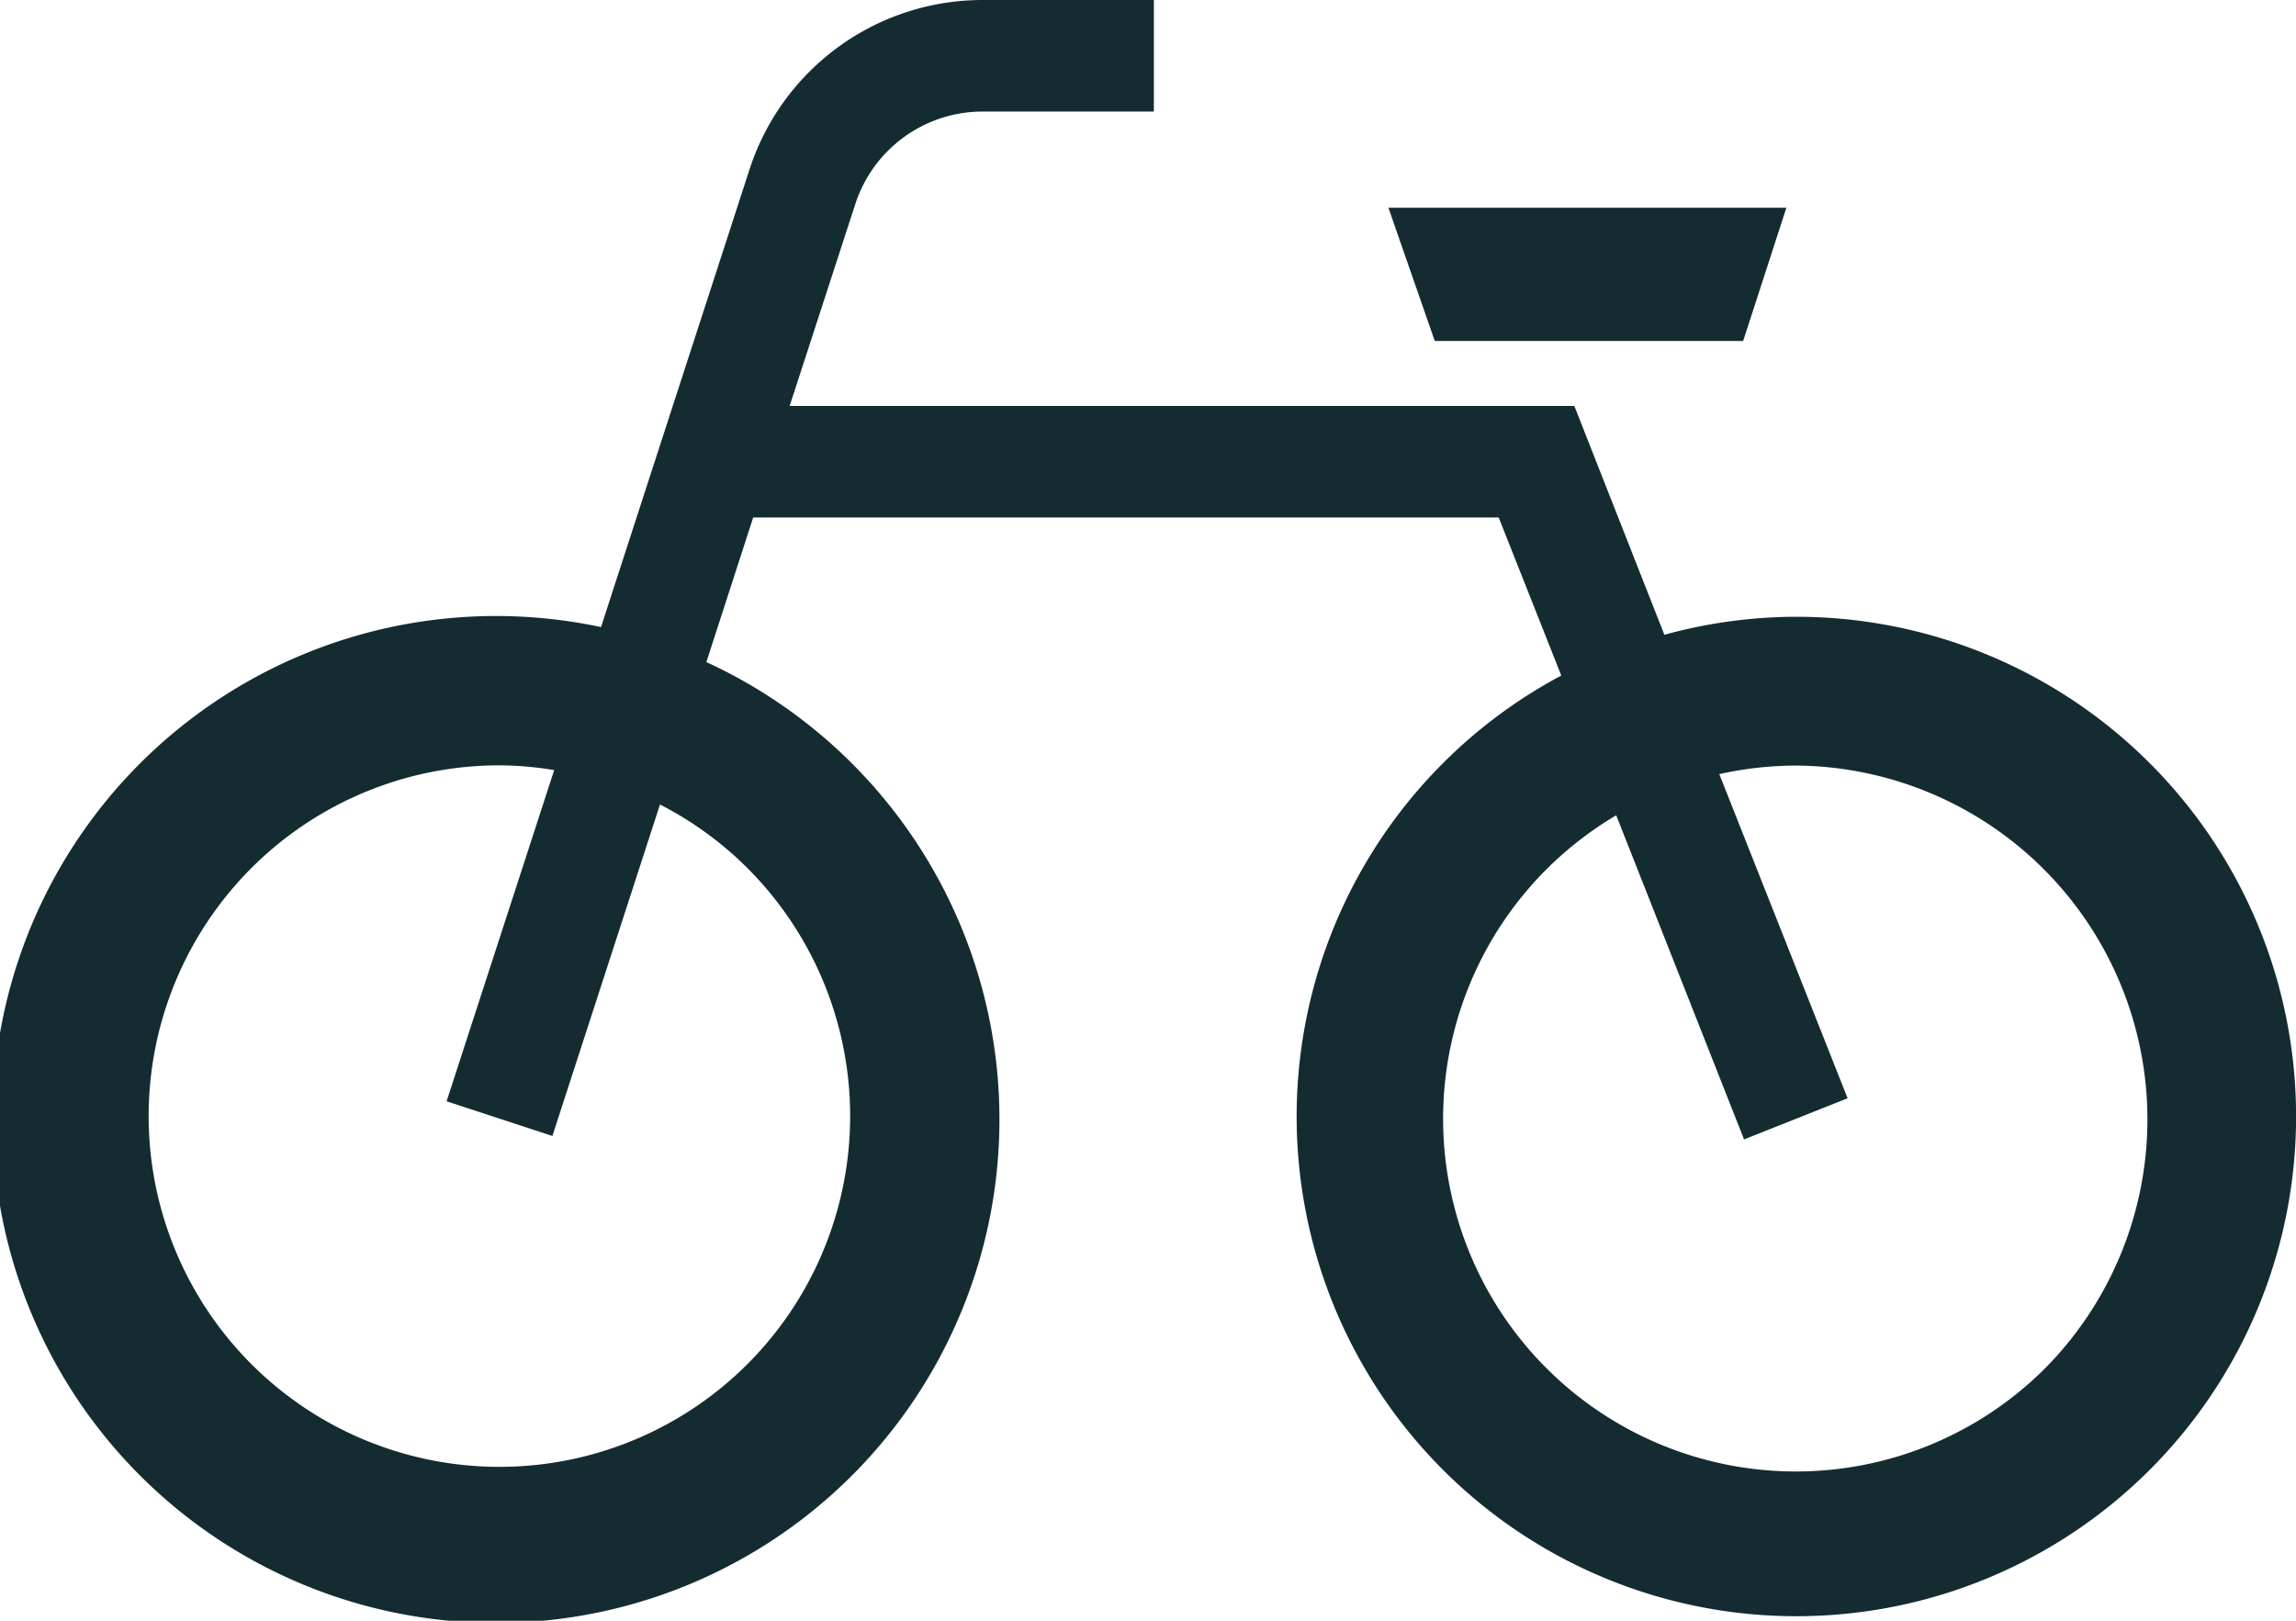 <svg xmlns="http://www.w3.org/2000/svg" width="51" height="36" viewBox="0 0 51 36">
  <defs>
    <style>
      .cls-1 {
        fill: #142c31;
        fill-rule: evenodd;
      }
    </style>
  </defs>
  <path id="シェイプ_1" data-name="シェイプ 1" class="cls-1" d="M4074.89,943.7a11.079,11.079,0,0,0-2.92.4l-2-5.083h-17.43l1.46-4.489a2.973,2.973,0,0,1,2.82-2.05h3.81V930h-3.81a5.443,5.443,0,0,0-5.17,3.759l-3.3,10.17a11.183,11.183,0,1,0,2.34.777l1.04-3.211h16.56l1.39,3.51A11.1,11.1,0,1,0,4074.89,943.7Zm-23.27,5.6a7.791,7.791,0,1,1-5.53-2.3,7.66,7.66,0,0,1,1.22.105l-2.39,7.357,2.35,0.77,2.39-7.362A7.733,7.733,0,0,1,4051.62,949.3Zm28.8,11.1a7.834,7.834,0,0,1-11.06-11.1,7.923,7.923,0,0,1,1.54-1.191l2.84,7.2,2.3-.914-2.85-7.2a7.915,7.915,0,0,1,1.7-.19A7.86,7.86,0,0,1,4080.42,960.4Zm-6.7-22.826,0.96-2.96h-8.84l1.03,2.96h6.85Z" transform="translate(-4035 -930)"/>
</svg>

